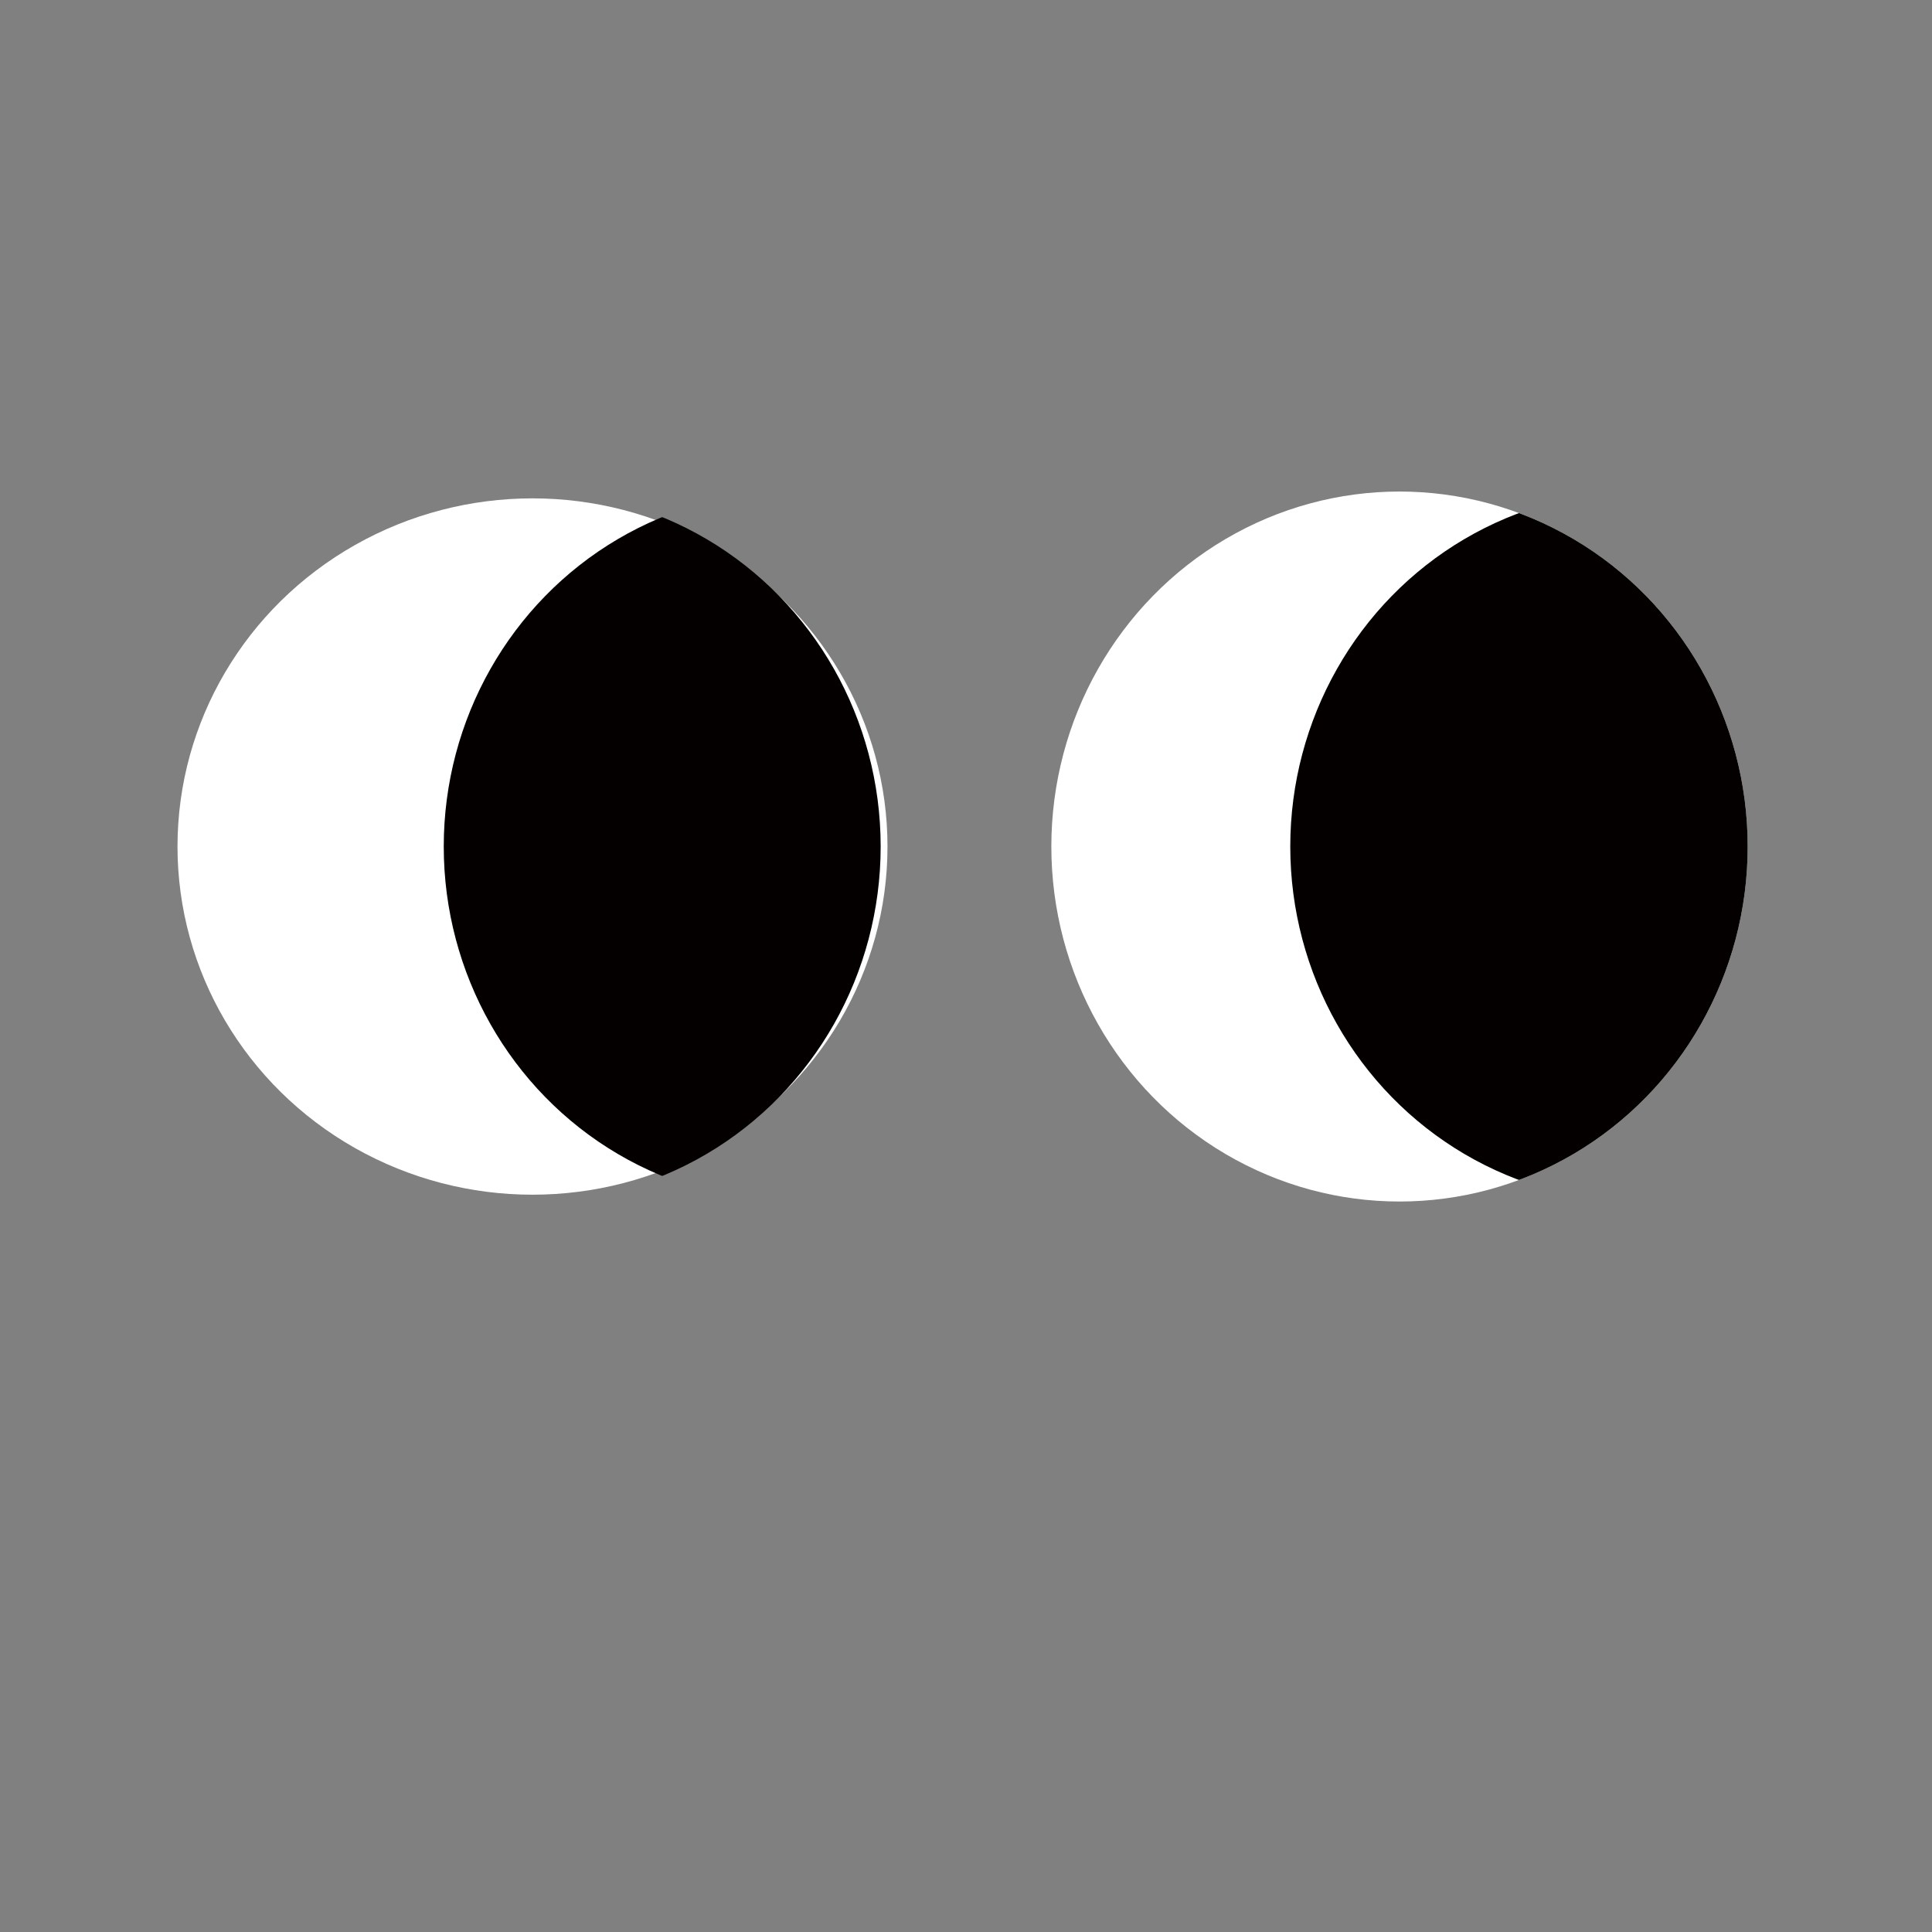 <?xml version="1.0" encoding="UTF-8"?>
<svg id="_레이어_1" data-name="레이어 1" xmlns="http://www.w3.org/2000/svg" version="1.1" xmlns:xlink="http://www.w3.org/1999/xlink" viewBox="0 0 28.3 28.3">
  <rect x="0" y="0" width="28.3" height="28.3" fill="#808080" stroke="none"/>
  <defs>
    <style>
      .cls-1 {
        fill: none;
      }

      .cls-1, .cls-2, .cls-3 {
        stroke-width: 0px;
      }

      .cls-4 {
        clip-path: url(#clippath-1);
      }

      .cls-5 {
        clip-path: url(#clippath);
      }

      .cls-2 {
        fill: #fff;
      }

      .cls-3 {
        fill: #040000;
      }
    </style>
    <clipPath id="clippath">
      <ellipse class="cls-1" cx="7.8" cy="12.4" rx="5.1" ry="5.2"/>
    </clipPath>
    <clipPath id="clippath-1">
      <ellipse class="cls-1" cx="20.5" cy="12.4" rx="5.1" ry="5.2"/>
    </clipPath>
  </defs>
  <ellipse class="cls-2" cx="7.8" cy="12.4" rx="5.2" ry="5.1"/>
  <ellipse class="cls-2" cx="20.5" cy="12.4" rx="5.1" ry="5.2"/>
  <g class="cls-5">
    <ellipse class="cls-3" cx="11.6" cy="12.4" rx="5.1" ry="5.2"/>
  </g>
  <g class="cls-4">
    <ellipse class="cls-3" cx="24" cy="12.4" rx="5.1" ry="5.2"/>
  </g>
</svg>